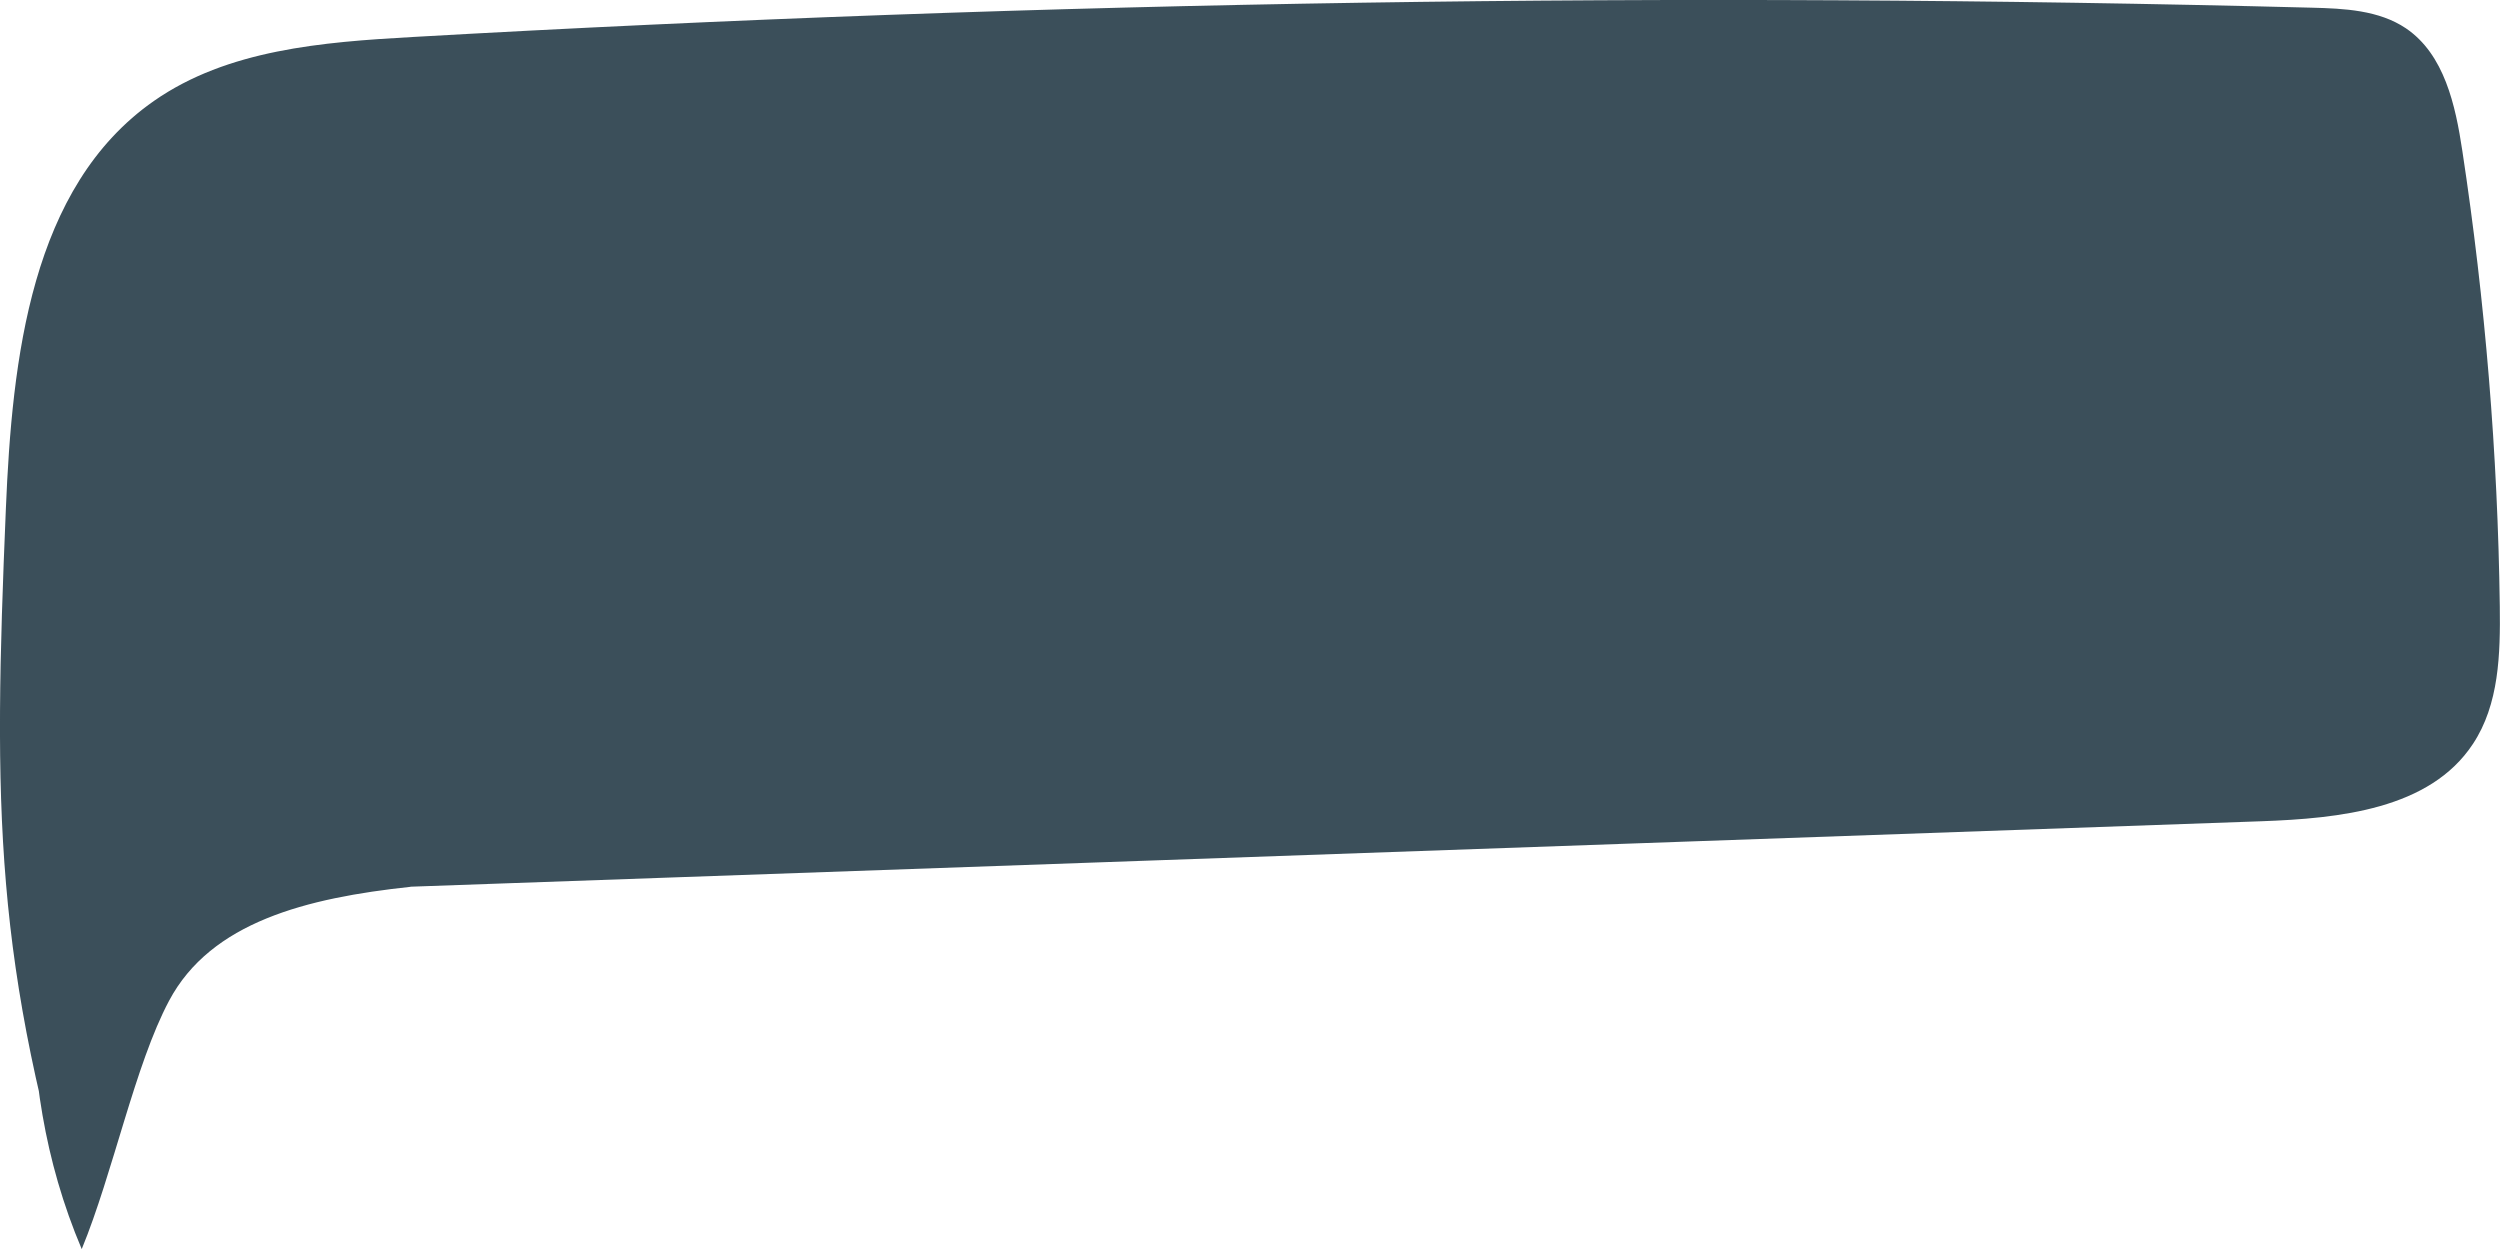 <?xml version="1.0" encoding="UTF-8"?> <svg xmlns="http://www.w3.org/2000/svg" id="Layer_1" data-name="Layer 1" version="1.1" viewBox="0 0 1235.9 617.5"><defs><style> .cls-1 { fill: #3b4f5a; stroke-width: 0px; } </style></defs><path class="cls-1" d="M29.9,347.1c-14.1,94.7-26.8,182.3,10.5,270.4,5.1-188,112.2-177.3,130.1-178,315.8-11.2,631.5-22.3,947.3-33.5,38.7-1.4,83.4-5.9,104.7-38.2,13-19.6,13.6-44.6,13.3-68.1-1-75.3-7.2-150.6-18.5-225-3.4-22.7-8.9-47.8-27.9-60.7-13.4-9-30.5-9.8-46.6-10.2C829.8-4.3,516.4.5,203.8,18.3c-44.4,2.5-91.3,6.2-127.7,31.6C15.2,92.4,6,177.4,2.9,251.5c-6.2,148-6.1,224.4,37.5,366,15.5-37.6,26.3-91.1,43.2-122.8,20.7-38.9,68-50.8,119.4-56.3"></path></svg> 